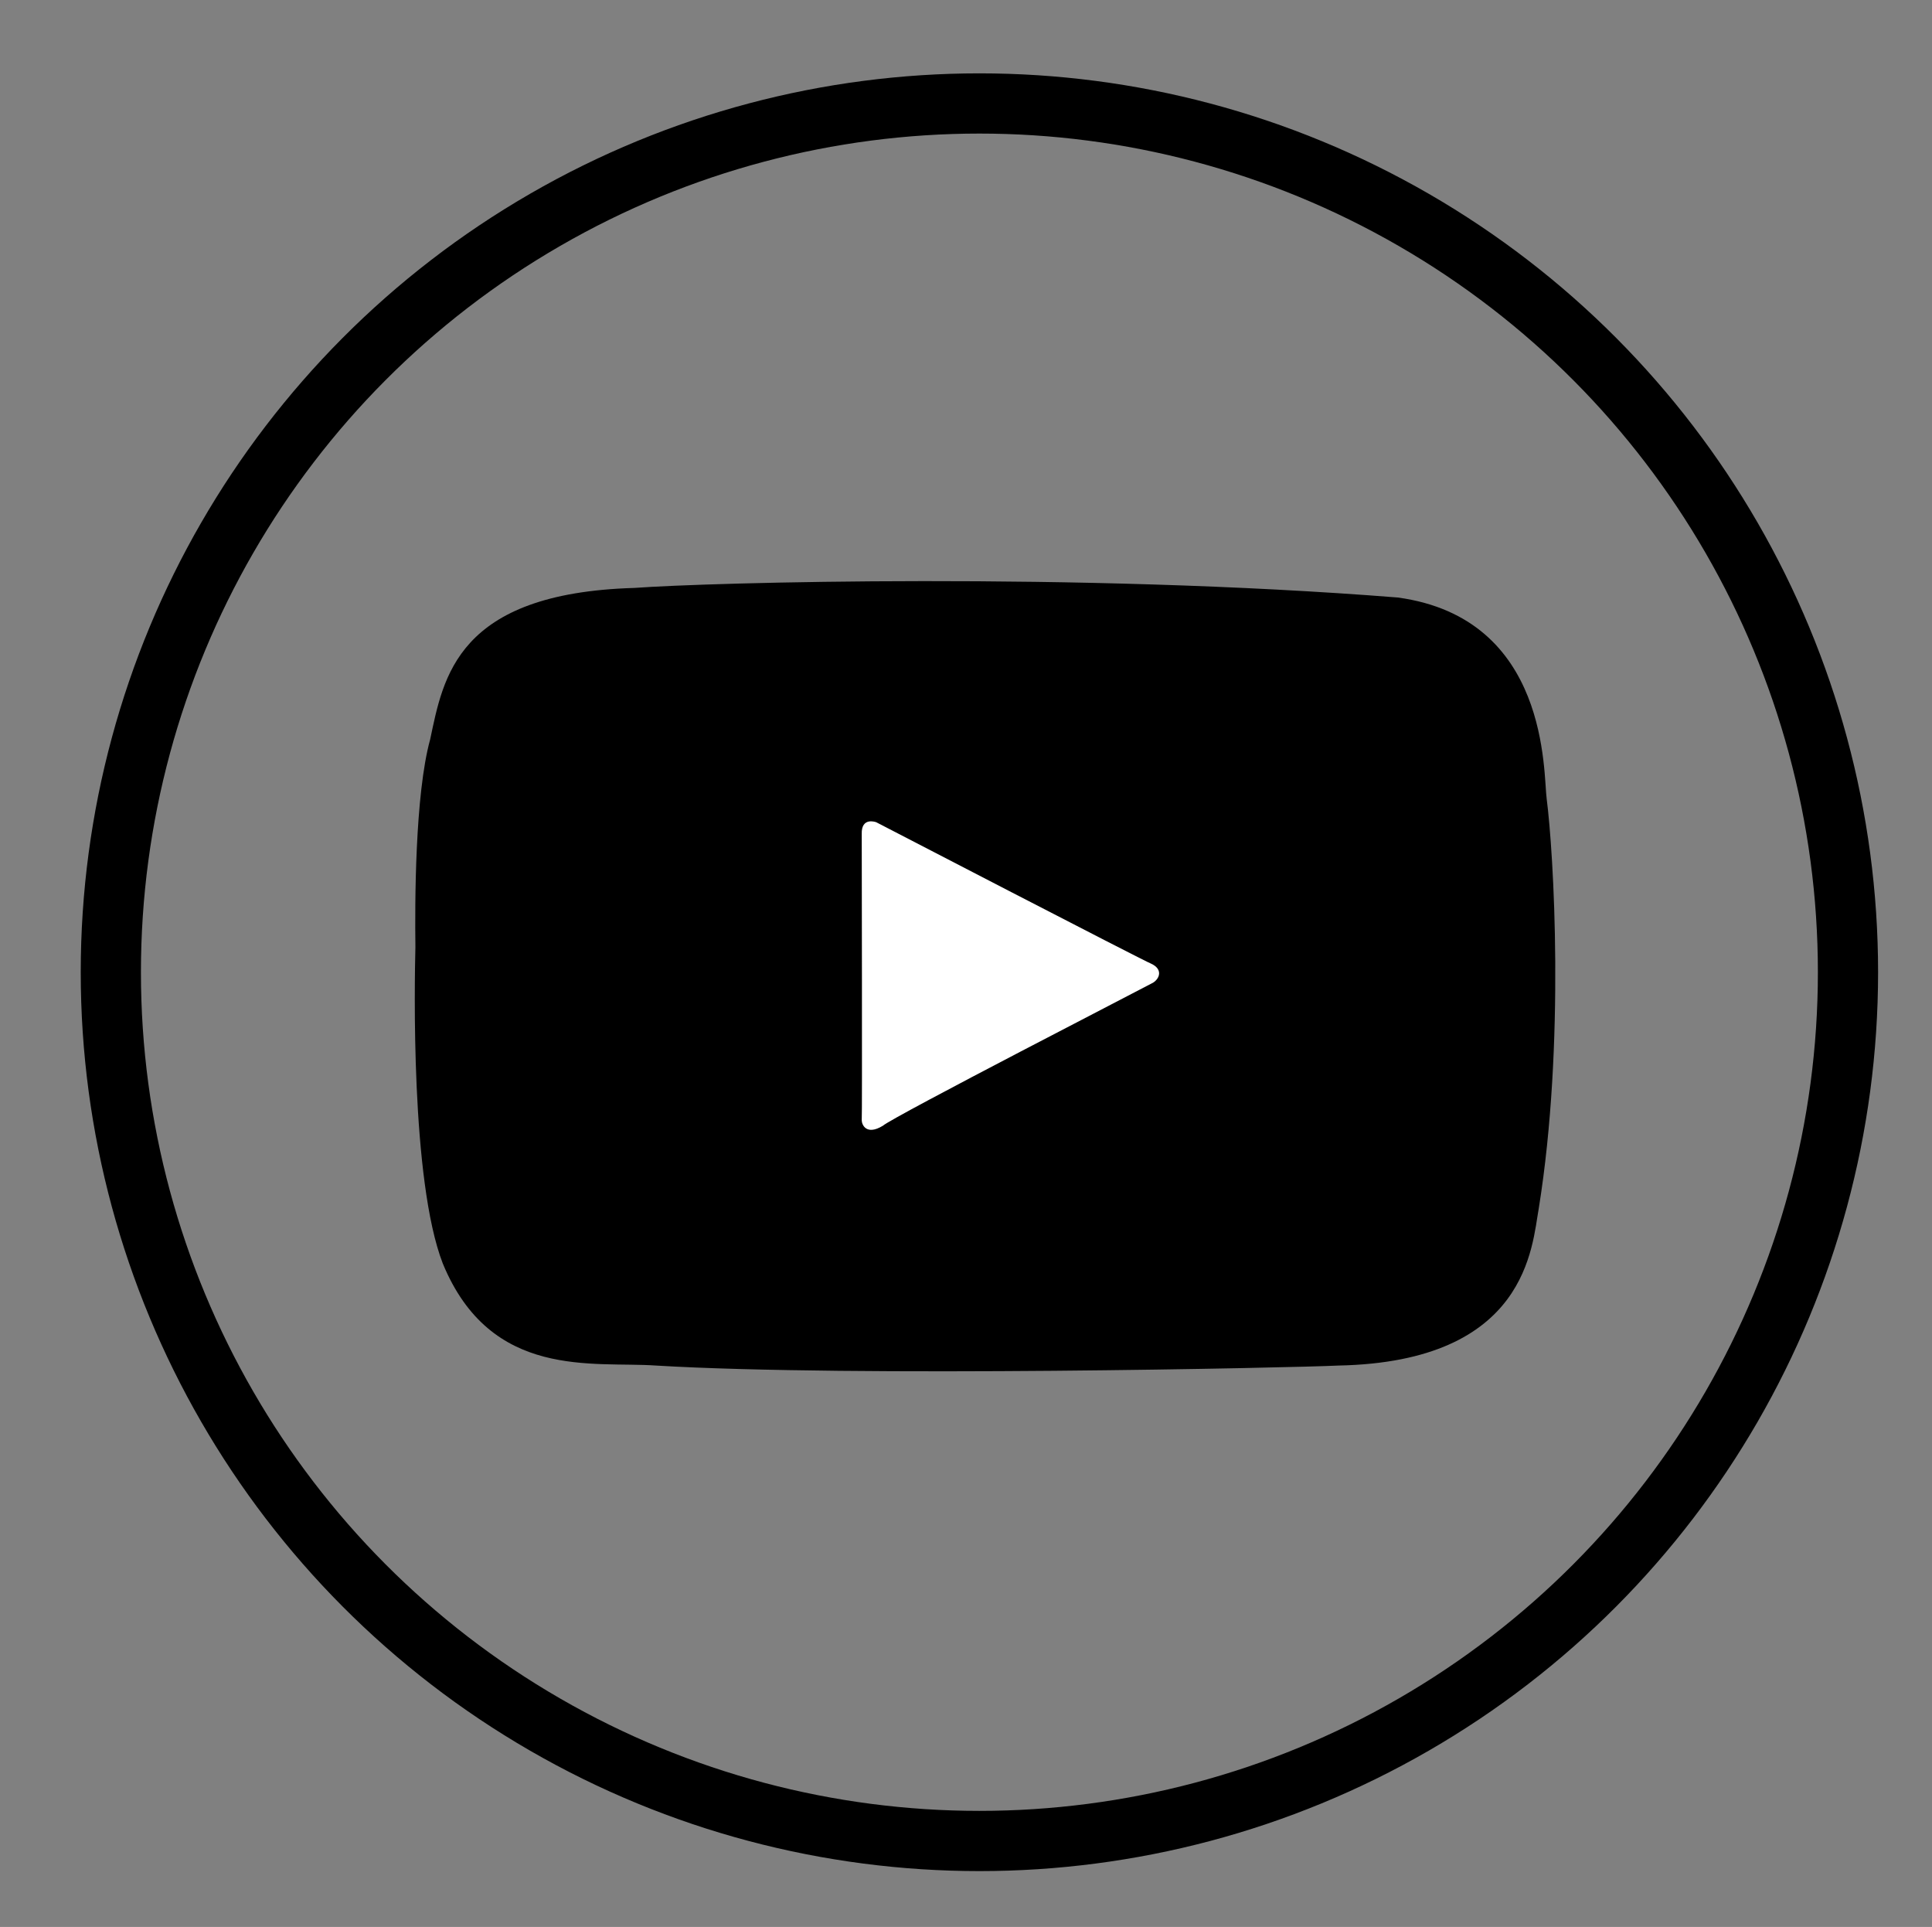 <?xml version="1.0" encoding="utf-8"?>
<!-- Generator: Adobe Illustrator 21.0.0, SVG Export Plug-In . SVG Version: 6.00 Build 0)  -->
<svg version="1.1" id="Layer_1" xmlns="http://www.w3.org/2000/svg" xmlns:xlink="http://www.w3.org/1999/xlink" x="0px" y="0px"
	 viewBox="0 0 706 704" style="enable-background:new 0 0 706 704;" xml:space="preserve">
<rect x="0" y="0" width="706" height="704" fill="#808080" stroke="none"/>
<style type="text/css">
	.st0{fill:none;stroke:#000000;stroke-width:22;stroke-miterlimit:10;}
	.st1{fill:#FFFFFF;}
</style>
<g id="Youtube">
	<g>
		<circle class="st0" cx="357.9" cy="355.2" r="317.4"/>
	</g>
	<g id="youtube">
		<path d="M151.8,346c-0.3,12.6-1.8,85.1,10,115.6c17.6,42.7,55.1,35.7,77.9,37.3c71.4,4.3,233.3,0.8,249.4,0
			c69.3-1.4,70.7-43.8,73.2-57.4c9.7-60.3,5.4-130.3,2.9-149.6c-1.3-9.3,1.1-66-54.4-73.6c-117.2-9.3-251.9-5.5-279-3.5
			c-65,1.9-69.8,32.8-74.6,55.3C151.6,290.4,151.6,330.2,151.8,346z"/>
		<path class="st1" d="M314.9,304.7c0,3.8,0.2,103.7,0,104.6c0,1.5,1.6,5.7,7.7,2c3.9-3.4,97.5-51.5,98.8-52.3
			c2.6-1.7,3.4-5-0.7-6.9c-2.5-0.9-100.5-51.7-100.5-51.7S314.7,298.3,314.9,304.7z"/>
	</g>
</g>
</svg>

